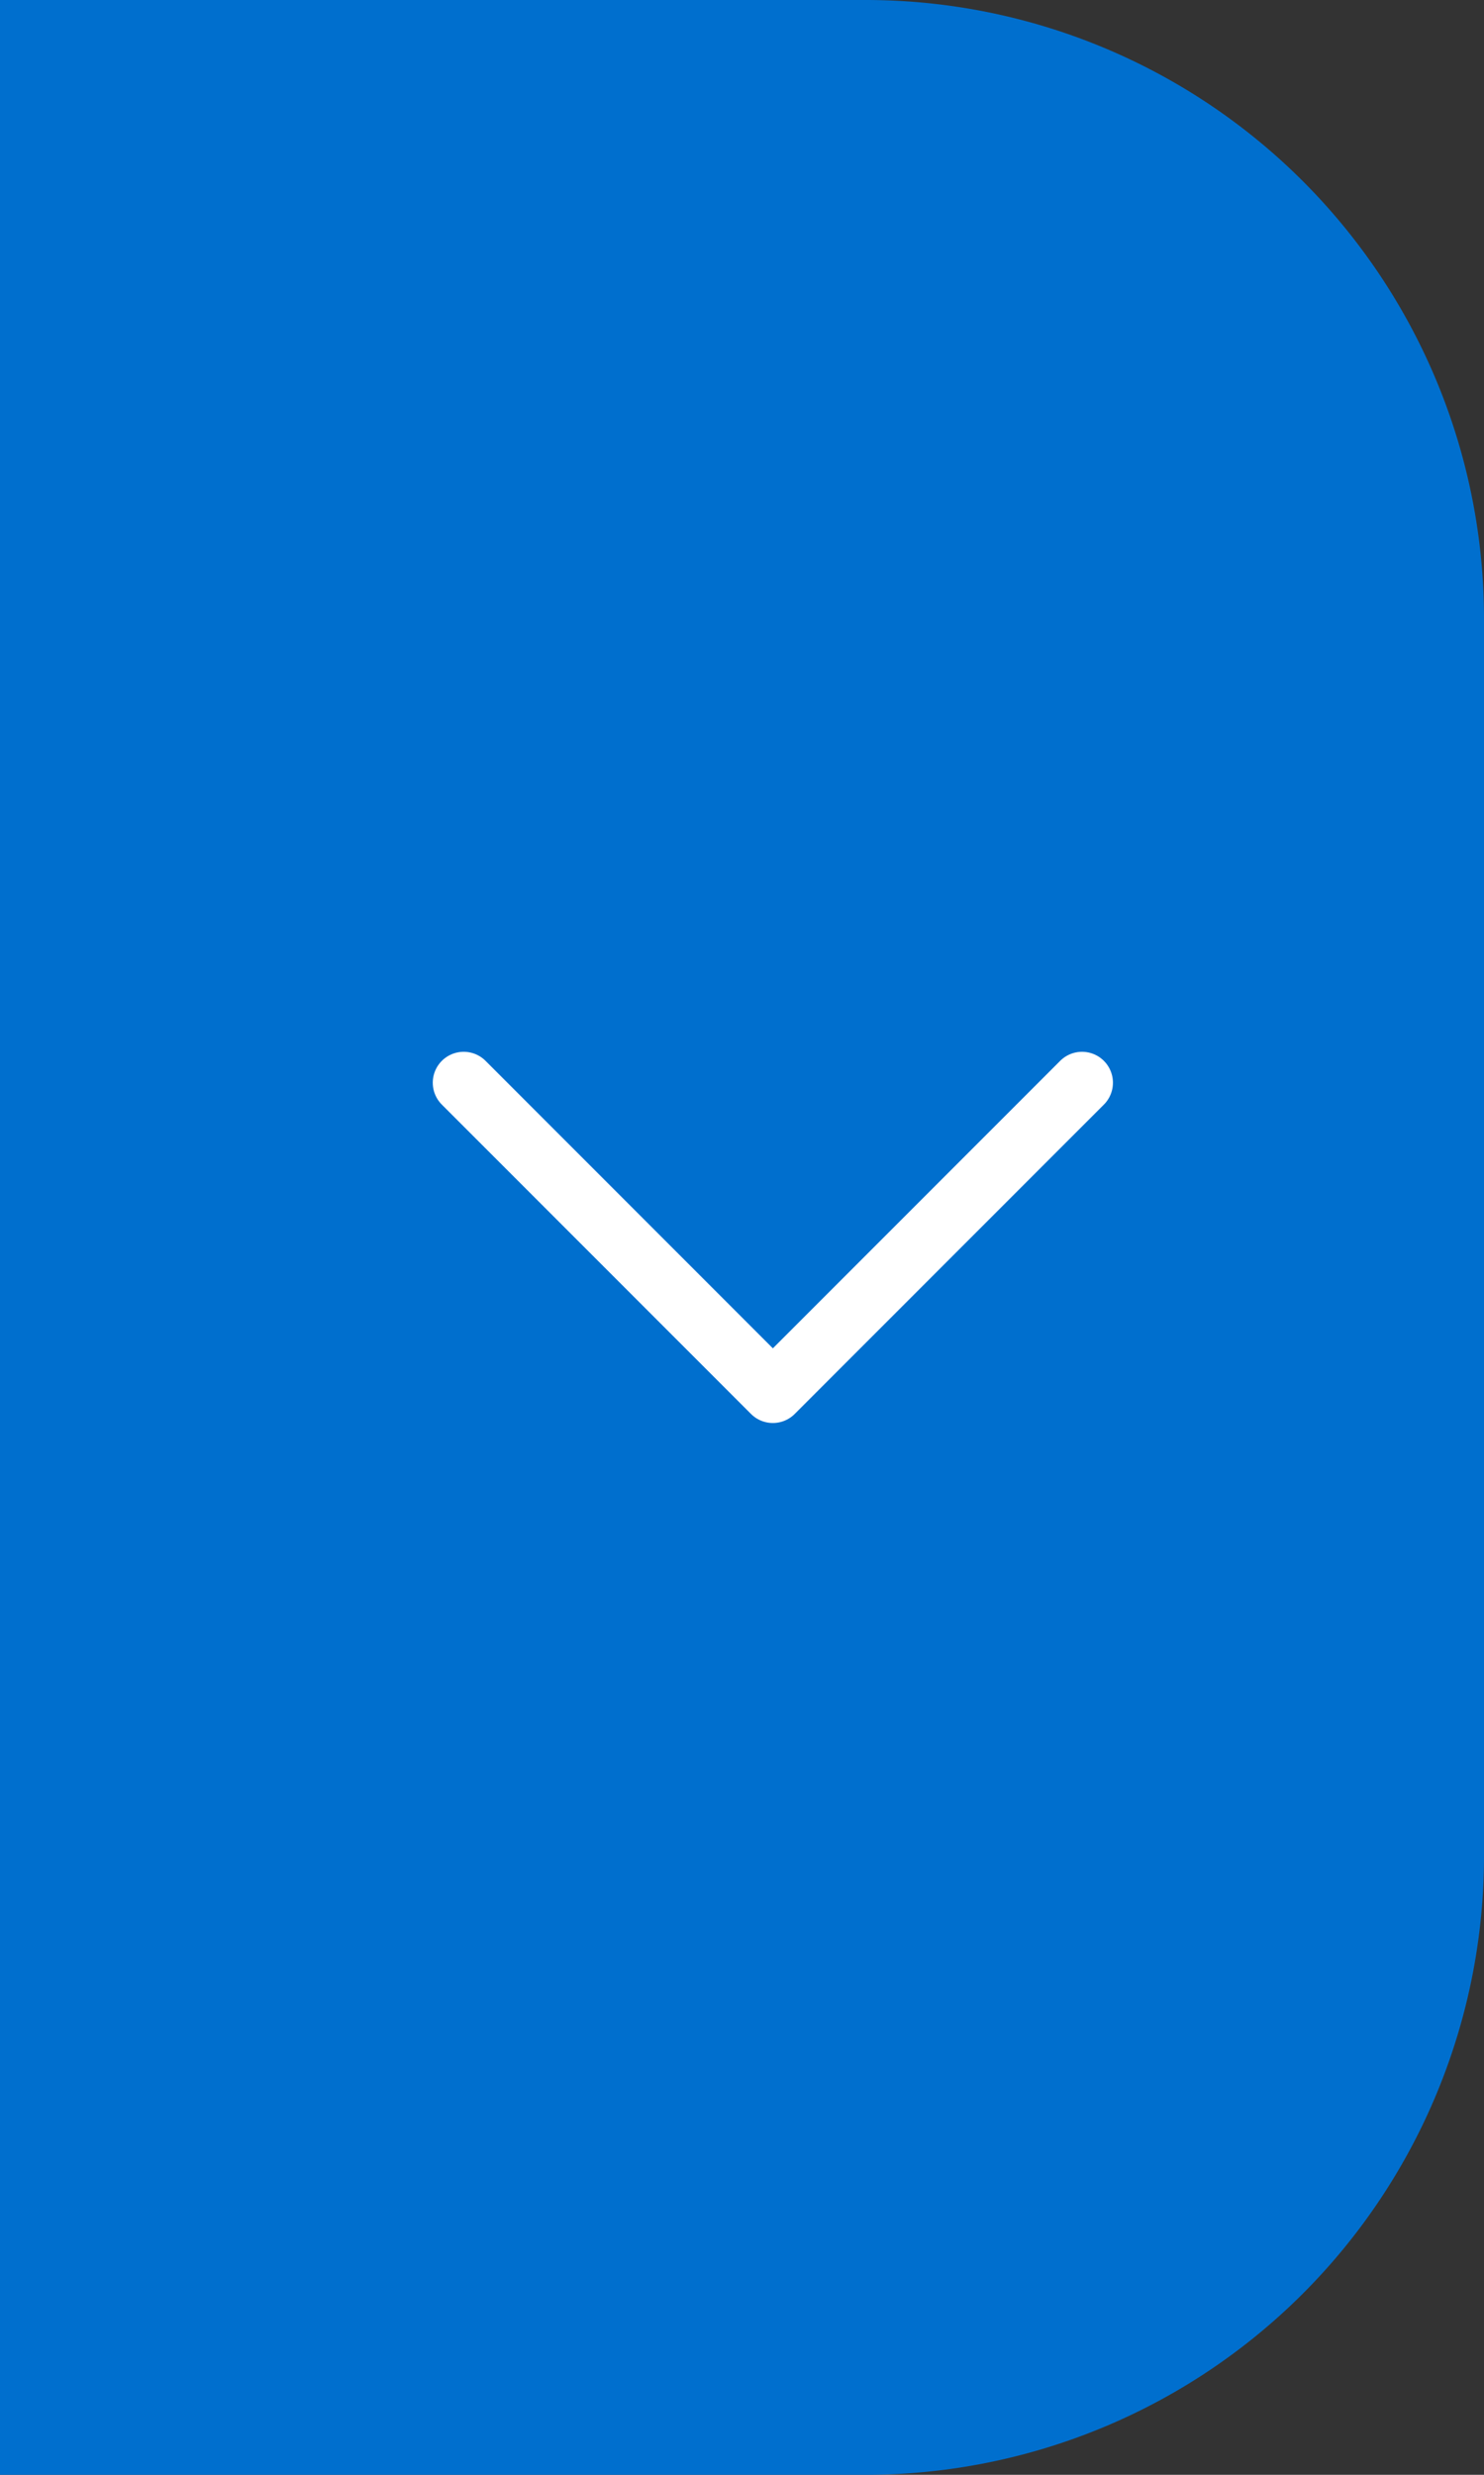 <svg xmlns="http://www.w3.org/2000/svg" width="24" height="40" viewBox="0 0 24 40"><rect x="0" y="0" width="24" height="40" fill="#333333" stroke="none"/><g data-name="Group 145"><path d="M0 0h14a10 10 0 0 1 10 10v20a10 10 0 0 1-10 10H0V0z" fill="#006fce"/><path d="M17.499 17.5l-5 5-5-5" fill="none" stroke="#fff" stroke-linecap="round" stroke-linejoin="round"/></g></svg>